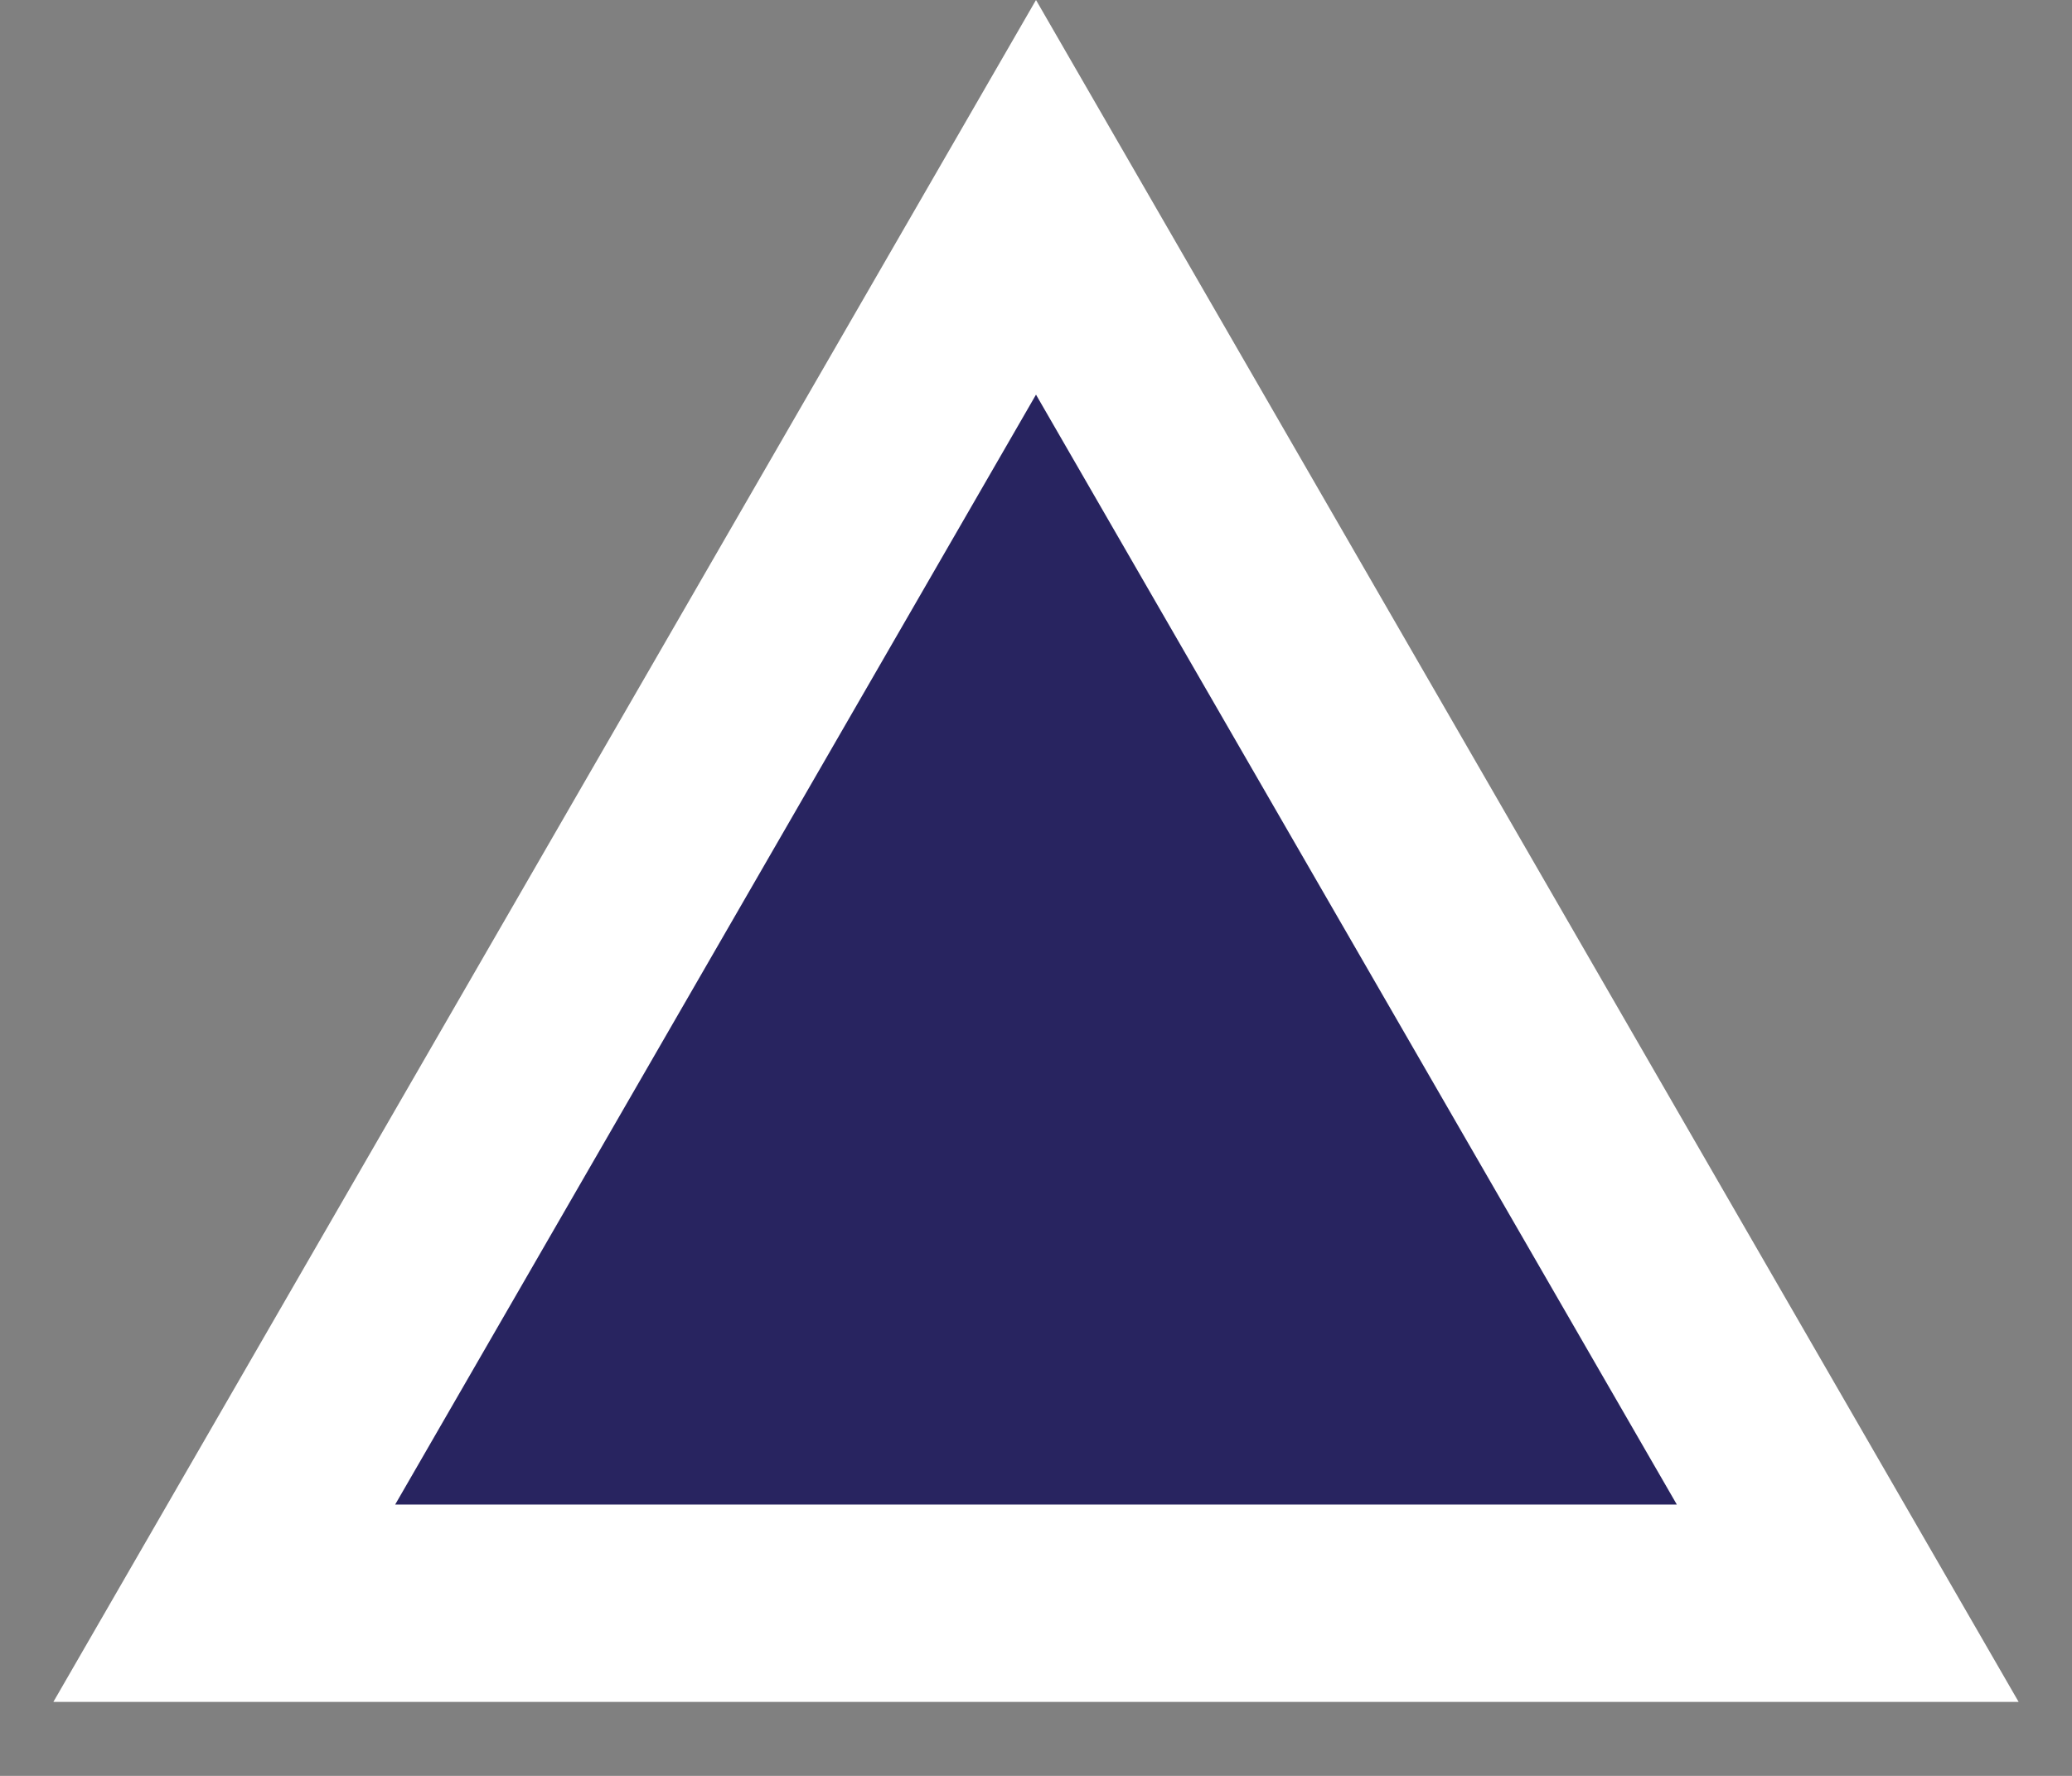 <?xml version="1.0" encoding="UTF-8"?> <svg xmlns="http://www.w3.org/2000/svg" width="21" height="18" viewBox="0 0 21 18" fill="none"><rect x="0" y="0" width="21" height="18" fill="#808080" stroke="none"/> <path d="M2.273 16.25L10.5 2L18.727 16.25H2.273Z" fill="#282460" stroke="white" stroke-width="2"></path> </svg> 